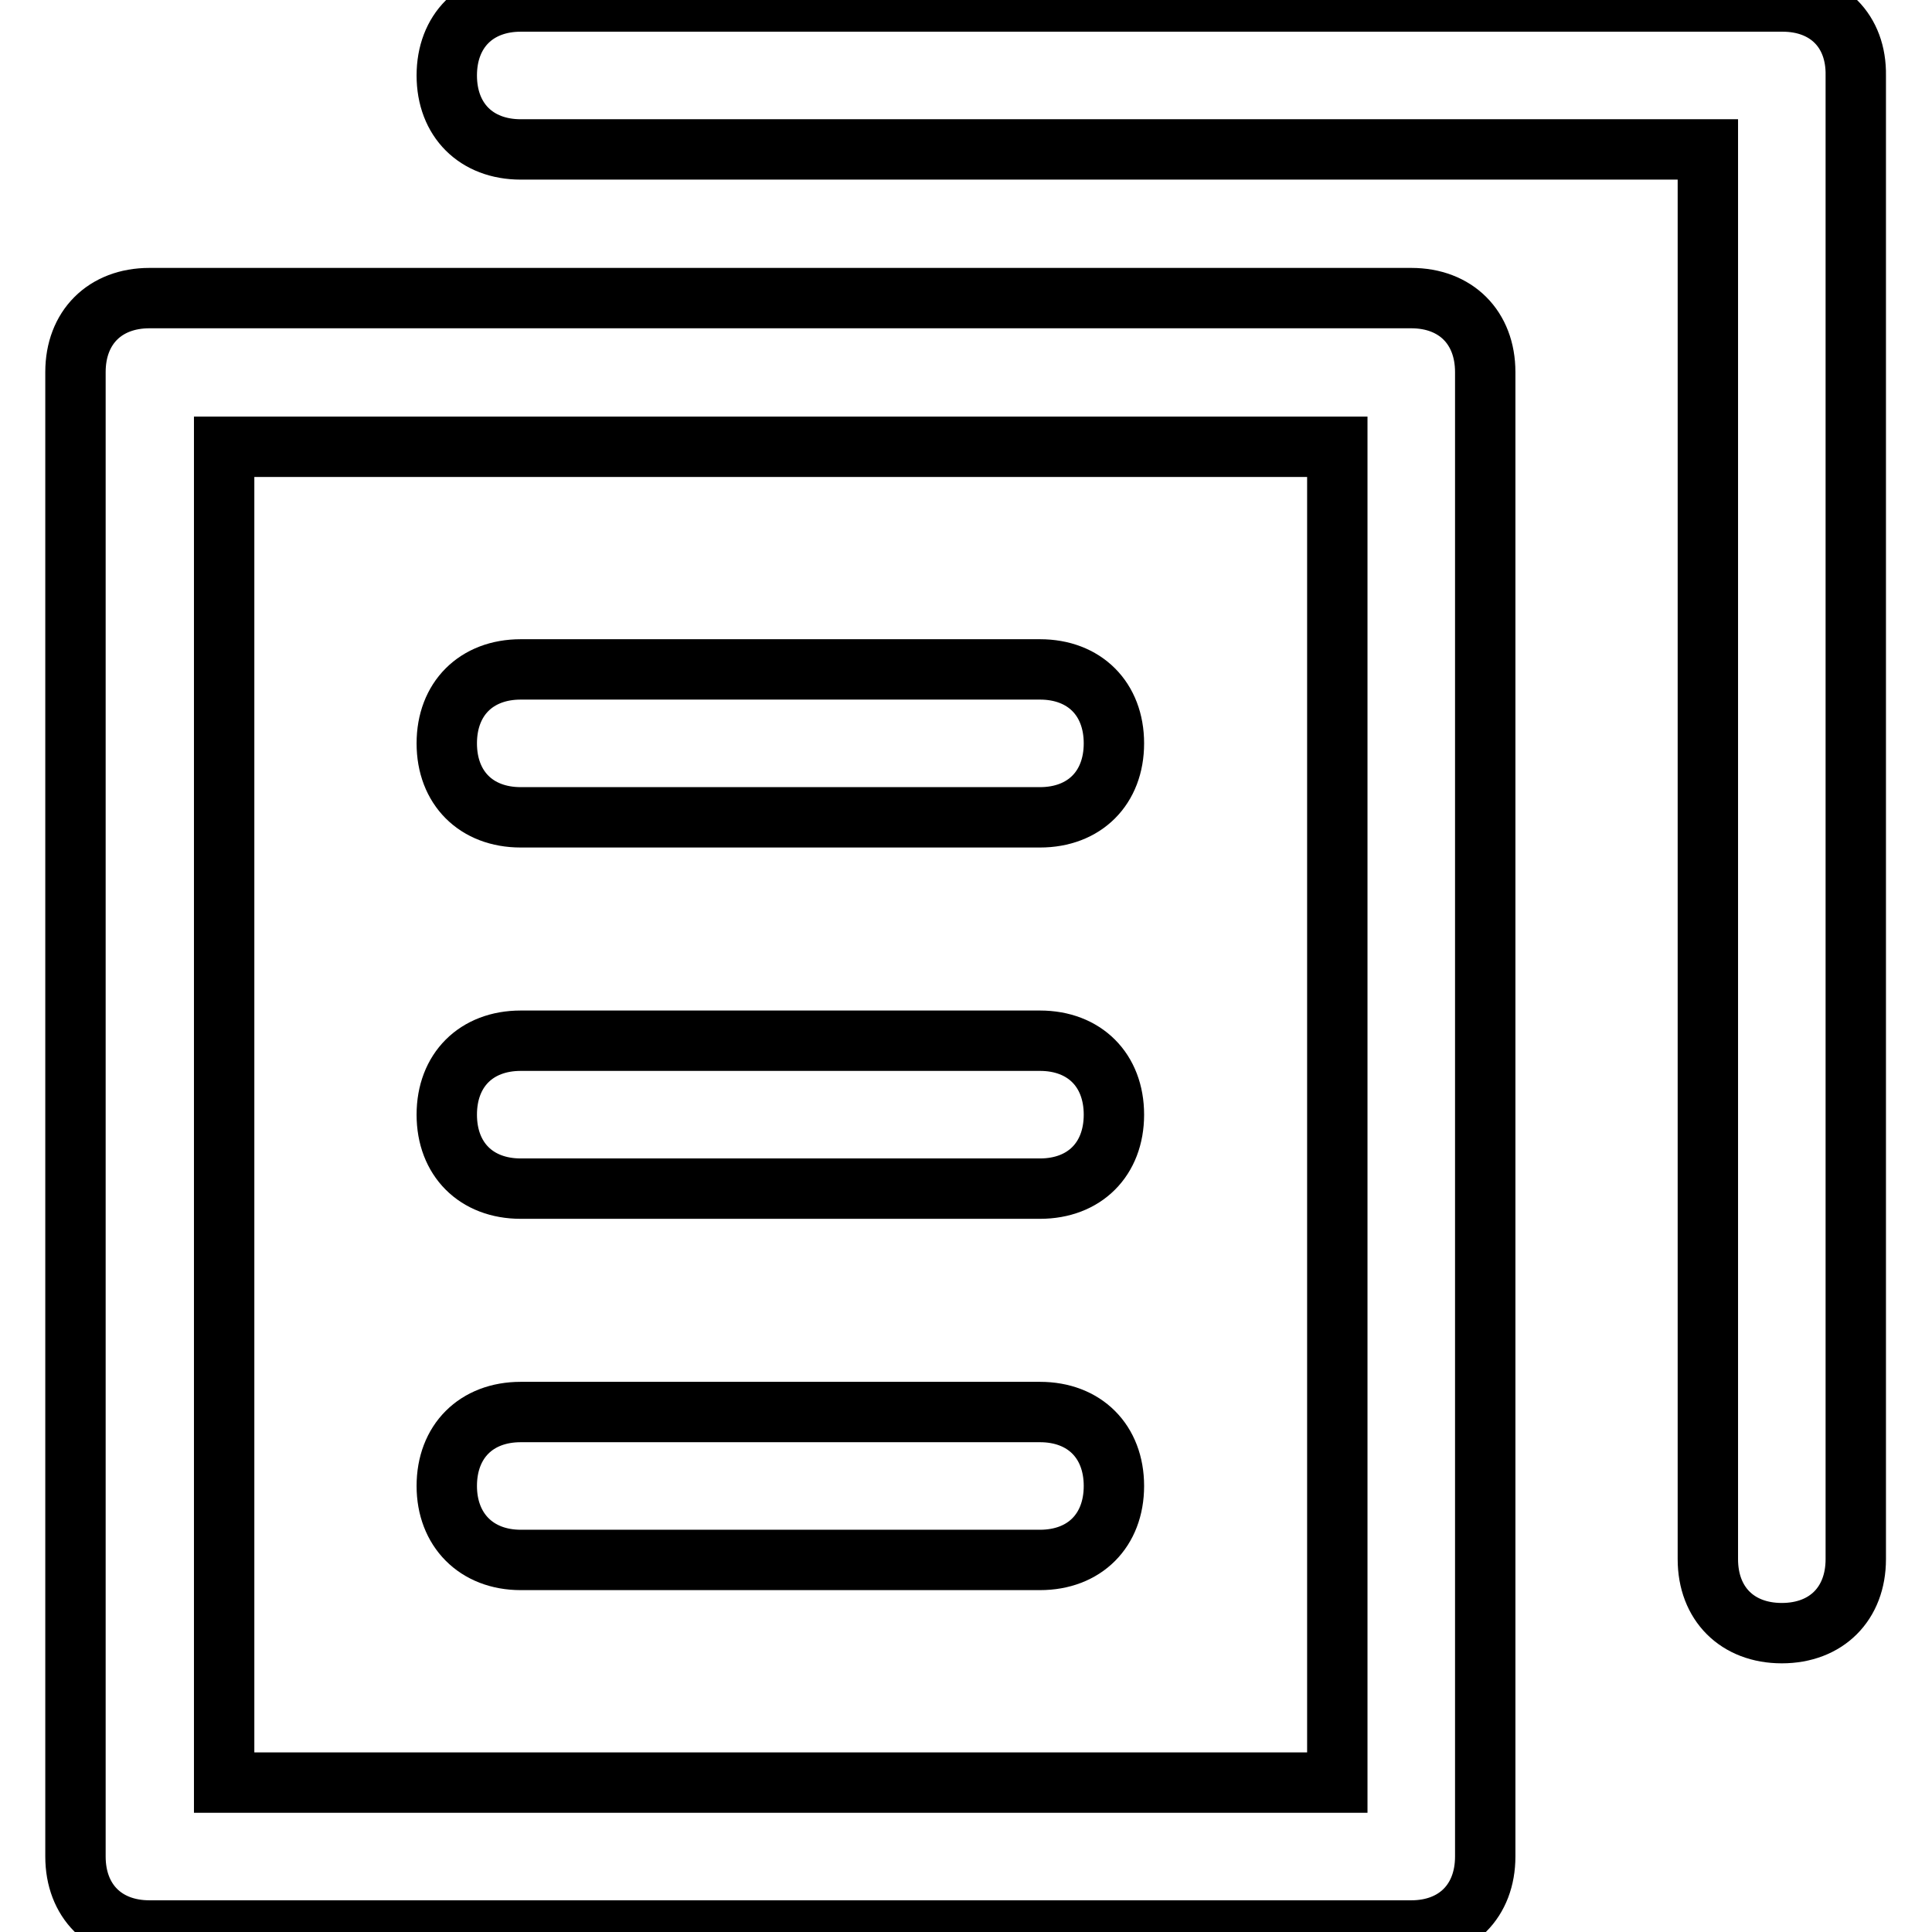 <?xml version="1.0" encoding="utf-8"?>
<!-- Svg Vector Icons : http://www.onlinewebfonts.com/icon -->
<!DOCTYPE svg PUBLIC "-//W3C//DTD SVG 1.1//EN" "http://www.w3.org/Graphics/SVG/1.1/DTD/svg11.dtd">
<svg version="1.1" xmlns="http://www.w3.org/2000/svg" xmlns:xlink="http://www.w3.org/1999/xlink" x="0px" y="0px" viewBox="0 0 256 256" enable-background="new 0 0 256 256" xml:space="preserve">
<g> <path stroke-width="8" fill-opacity="0" stroke="#000000"  d="M187,39.5H19.8c-5.9,0-9.8,3.9-9.8,9.8V246c0,5.9,3.9,9.8,9.8,9.8H187c5.9,0,9.8-3.9,9.8-9.8V49.3 C196.8,43.4,192.9,39.5,187,39.5L187,39.5z M177.2,236.2H29.7v-177h147.5V236.2L177.2,236.2z"/> <path stroke-width="8" fill-opacity="0" stroke="#000000"  d="M236.2,0.2H69c-5.9,0-9.8,3.9-9.8,9.8c0,5.9,3.9,9.8,9.8,9.8h157.3v186.8c0,5.9,3.9,9.8,9.8,9.8 c5.9,0,9.8-3.9,9.8-9.8V10C246,4.1,242.1,0.2,236.2,0.2L236.2,0.2z"/> <path stroke-width="8" fill-opacity="0" stroke="#000000"  d="M69,108.3h68.8c5.9,0,9.8-3.9,9.8-9.8c0-5.9-3.9-9.8-9.8-9.8H69c-5.9,0-9.8,3.9-9.8,9.8 C59.2,104.4,63.1,108.3,69,108.3z M69,157.5h68.8c5.9,0,9.8-3.9,9.8-9.8c0-5.9-3.9-9.8-9.8-9.8H69c-5.9,0-9.8,3.9-9.8,9.8 C59.2,153.6,63.1,157.5,69,157.5z M69,206.7h68.8c5.9,0,9.8-3.9,9.8-9.8c0-5.9-3.9-9.8-9.8-9.8H69c-5.9,0-9.8,3.9-9.8,9.8 C59.2,202.7,63.1,206.7,69,206.7z"/></g>
</svg>